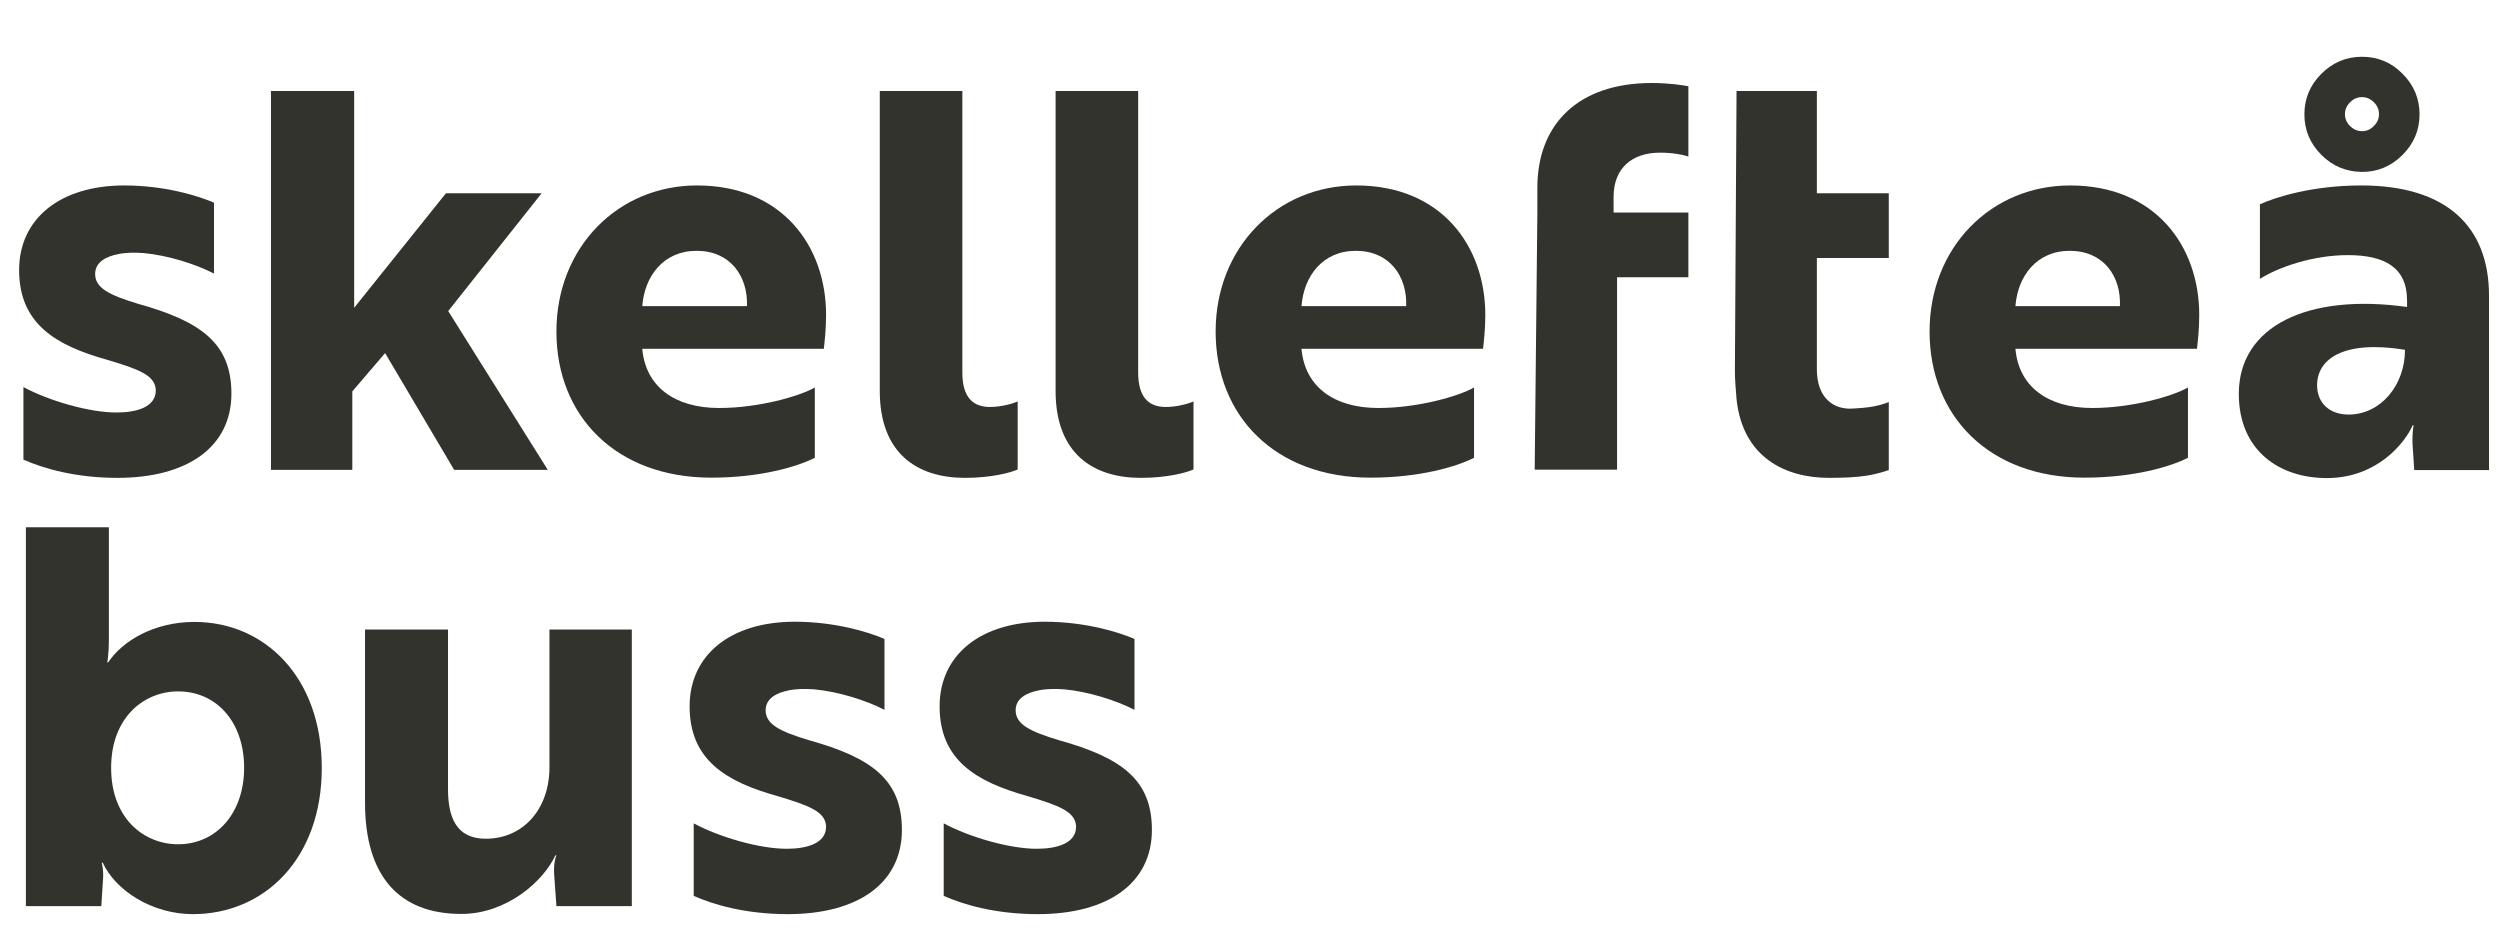 <svg width="122" height="46" viewBox="0 0 122 46" fill="none" xmlns="http://www.w3.org/2000/svg">
<g clip-path="url(#clip0_2486_5875)">
<path d="M5.233 17.56C2.723 16.86 0.933 15.8 0.933 13.18C0.933 10.67 2.933 9.05 6.063 9.05C8.003 9.05 9.633 9.54 10.443 9.89V13.35C9.553 12.89 8.203 12.46 7.013 12.35C6.583 12.32 6.153 12.32 5.773 12.4C5.203 12.51 4.643 12.78 4.643 13.37C4.643 14.05 5.323 14.4 6.753 14.83C9.833 15.69 11.293 16.77 11.293 19.21C11.293 21.8 9.163 23.32 5.733 23.32C3.683 23.32 2.113 22.86 1.143 22.43V18.89C2.413 19.57 4.363 20.13 5.683 20.13C6.683 20.13 7.603 19.86 7.603 19.05C7.583 18.31 6.773 18.02 5.233 17.56Z" fill="#33332E"/>
<path d="M21.873 15.18L26.733 22.93H22.163L18.793 17.23L17.193 19.1V22.93H13.223V4.44H17.283V15.02L21.763 9.43H26.433L21.873 15.18Z" fill="#33332E"/>
<path d="M33.993 12.24C32.373 12.24 31.453 13.48 31.343 14.94H36.453C36.503 13.48 35.643 12.24 33.993 12.24ZM40.313 15.37C40.313 16.1 40.233 16.75 40.203 17.02H31.343C31.503 18.86 32.913 19.91 35.093 19.91C37.013 19.91 39.013 19.34 39.763 18.91V22.34C38.923 22.77 37.113 23.31 34.713 23.31C30.063 23.31 27.153 20.31 27.153 16.18C27.153 12.07 30.153 9.05 34.013 9.05C38.183 9.05 40.313 12.02 40.313 15.37Z" fill="#33332E"/>
<path d="M42.933 4.44H46.963V18.18C46.963 19.42 47.503 19.86 48.313 19.86C48.853 19.86 49.423 19.7 49.663 19.59V22.91C49.313 23.07 48.363 23.32 47.093 23.32C44.793 23.32 42.933 22.16 42.933 19.08V4.44Z" fill="#33332E"/>
<path d="M51.513 4.44H55.543V18.18C55.543 19.42 56.083 19.86 56.893 19.86C57.433 19.86 58.003 19.7 58.243 19.59V22.91C57.893 23.07 56.943 23.32 55.673 23.32C53.373 23.32 51.513 22.16 51.513 19.08V4.44Z" fill="#33332E"/>
<path d="M66.163 12.24C64.543 12.24 63.623 13.48 63.513 14.94H68.623C68.673 13.48 67.813 12.24 66.163 12.24ZM72.483 15.37C72.483 16.1 72.403 16.75 72.373 17.02H63.513C63.673 18.86 65.083 19.91 67.263 19.91C69.183 19.91 71.183 19.34 71.933 18.91V22.34C71.093 22.77 69.283 23.31 66.883 23.31C62.233 23.31 59.323 20.31 59.323 16.18C59.323 12.07 62.323 9.05 66.183 9.05C70.353 9.05 72.483 12.02 72.483 15.37Z" fill="#33332E"/>
<path d="M75.023 10.38V9.16C75.023 6.08 76.993 4.05 80.613 4.05C81.453 4.05 82.153 4.16 82.393 4.21V7.64C82.173 7.56 81.663 7.45 81.013 7.45C79.633 7.45 78.743 8.21 78.743 9.61V10.37H82.393V13.53H78.913V22.92H74.893L75.023 10.38Z" fill="#33332E"/>
<path d="M84.743 4.44H88.663V9.43H92.173V12.59H88.663V18.02C88.663 19.45 89.503 19.99 90.393 19.94C91.153 19.9 91.643 19.83 92.173 19.62V22.94C91.453 23.18 90.853 23.32 89.253 23.32C87.123 23.32 85.043 22.32 84.743 19.48C84.713 19.05 84.663 18.59 84.663 18.1L84.743 4.44Z" fill="#33332E"/>
<path d="M101.003 12.24C99.383 12.24 98.463 13.48 98.353 14.94H103.453C103.513 13.48 102.653 12.24 101.003 12.24ZM107.323 15.37C107.323 16.1 107.243 16.75 107.213 17.02H98.353C98.513 18.86 99.923 19.91 102.103 19.91C104.023 19.91 106.023 19.34 106.773 18.91V22.34C105.933 22.77 104.123 23.31 101.723 23.31C97.073 23.31 94.163 20.31 94.163 16.18C94.163 12.07 97.163 9.05 101.023 9.05C105.193 9.05 107.323 12.02 107.323 15.37Z" fill="#33332E"/>
<path d="M114.684 4.99C114.514 5.16 114.434 5.35 114.434 5.57C114.434 5.79 114.514 5.99 114.684 6.15C114.854 6.32 115.044 6.4 115.264 6.4C115.484 6.4 115.684 6.32 115.844 6.15C116.014 5.98 116.094 5.79 116.094 5.57C116.094 5.35 116.014 5.15 115.844 4.99C115.674 4.82 115.484 4.74 115.264 4.74C115.044 4.74 114.854 4.82 114.684 4.99ZM113.284 7.56C112.734 7.01 112.454 6.35 112.454 5.58C112.454 4.81 112.734 4.15 113.284 3.6C113.834 3.05 114.494 2.77 115.264 2.77C116.034 2.77 116.694 3.04 117.244 3.6C117.794 4.15 118.074 4.81 118.074 5.58C118.074 6.35 117.794 7.01 117.244 7.56C116.694 8.11 116.034 8.39 115.264 8.39C114.494 8.38 113.834 8.11 113.284 7.56ZM117.364 17.07C114.344 16.58 113.074 17.53 113.074 18.8C113.074 19.66 113.674 20.23 114.614 20.23C116.174 20.23 117.364 18.8 117.364 17.07ZM110.284 9.97C111.044 9.62 112.854 9.05 115.224 9.05C119.384 9.05 121.464 11.05 121.464 14.43V22.94H117.814L117.734 21.7C117.704 21.13 117.784 20.76 117.784 20.76H117.734C117.384 21.57 116.034 23.33 113.544 23.33C111.224 23.33 109.254 21.98 109.254 19.22C109.254 15.92 112.604 14.3 117.464 14.98V14.66C117.464 13.04 116.354 12.45 114.574 12.45C112.874 12.45 111.174 13.04 110.284 13.61V9.97Z" fill="#33332E"/>
<path d="M5.423 37.47C5.423 39.96 7.043 41.2 8.693 41.2C10.553 41.2 11.913 39.69 11.913 37.47C11.913 35.23 10.563 33.74 8.693 33.74C7.043 33.74 5.423 34.99 5.423 37.47ZM1.263 25.73H5.313V31.21C5.313 31.97 5.233 32.32 5.233 32.32H5.283C5.983 31.27 7.523 30.35 9.493 30.35C12.893 30.35 15.703 33.02 15.703 37.48C15.703 41.91 12.893 44.61 9.413 44.61C7.413 44.61 5.633 43.45 5.013 42.1H4.963C4.963 42.1 5.073 42.45 5.023 42.99L4.943 44.22H1.263V25.73Z" fill="#33332E"/>
<path d="M27.153 44.22L27.043 42.68C27.013 42.19 27.093 41.87 27.153 41.74H27.103C26.533 42.98 24.753 44.6 22.513 44.6C19.463 44.6 17.813 42.74 17.813 39.17V30.72H21.863V38.5C21.863 39.85 22.243 40.93 23.703 40.93C25.543 40.93 26.813 39.47 26.813 37.45V30.72H30.833V44.22H27.153Z" fill="#33332E"/>
<path d="M37.943 38.85C35.433 38.15 33.653 37.09 33.653 34.47C33.653 31.96 35.653 30.34 38.783 30.34C40.723 30.34 42.353 30.83 43.163 31.18V34.64C42.273 34.18 40.923 33.75 39.733 33.64C39.303 33.61 38.873 33.61 38.493 33.69C37.923 33.8 37.363 34.07 37.363 34.66C37.363 35.34 38.043 35.69 39.473 36.12C42.553 36.98 44.013 38.06 44.013 40.5C44.013 43.09 41.883 44.61 38.443 44.61C36.393 44.61 34.823 44.15 33.853 43.72V40.18C35.123 40.86 37.063 41.42 38.393 41.42C39.393 41.42 40.313 41.15 40.313 40.34C40.293 39.61 39.483 39.31 37.943 38.85Z" fill="#33332E"/>
<path d="M50.143 38.85C47.633 38.15 45.853 37.09 45.853 34.47C45.853 31.96 47.853 30.34 50.983 30.34C52.923 30.34 54.553 30.83 55.363 31.18V34.64C54.473 34.18 53.123 33.75 51.933 33.64C51.503 33.61 51.073 33.61 50.693 33.69C50.123 33.8 49.563 34.07 49.563 34.66C49.563 35.34 50.243 35.69 51.673 36.12C54.753 36.98 56.213 38.06 56.213 40.5C56.213 43.09 54.083 44.61 50.643 44.61C48.593 44.61 47.023 44.15 46.053 43.72V40.18C47.323 40.86 49.273 41.42 50.593 41.42C51.593 41.42 52.513 41.15 52.513 40.34C52.493 39.61 51.683 39.31 50.143 38.85Z" fill="#33332E"/>
</g>
<defs>
<clipPath id="clip0_2486_5875">
<rect width="121" height="45" fill="white" transform="translate(0.783 0.5)"/>
</clipPath>
</defs>
</svg>
